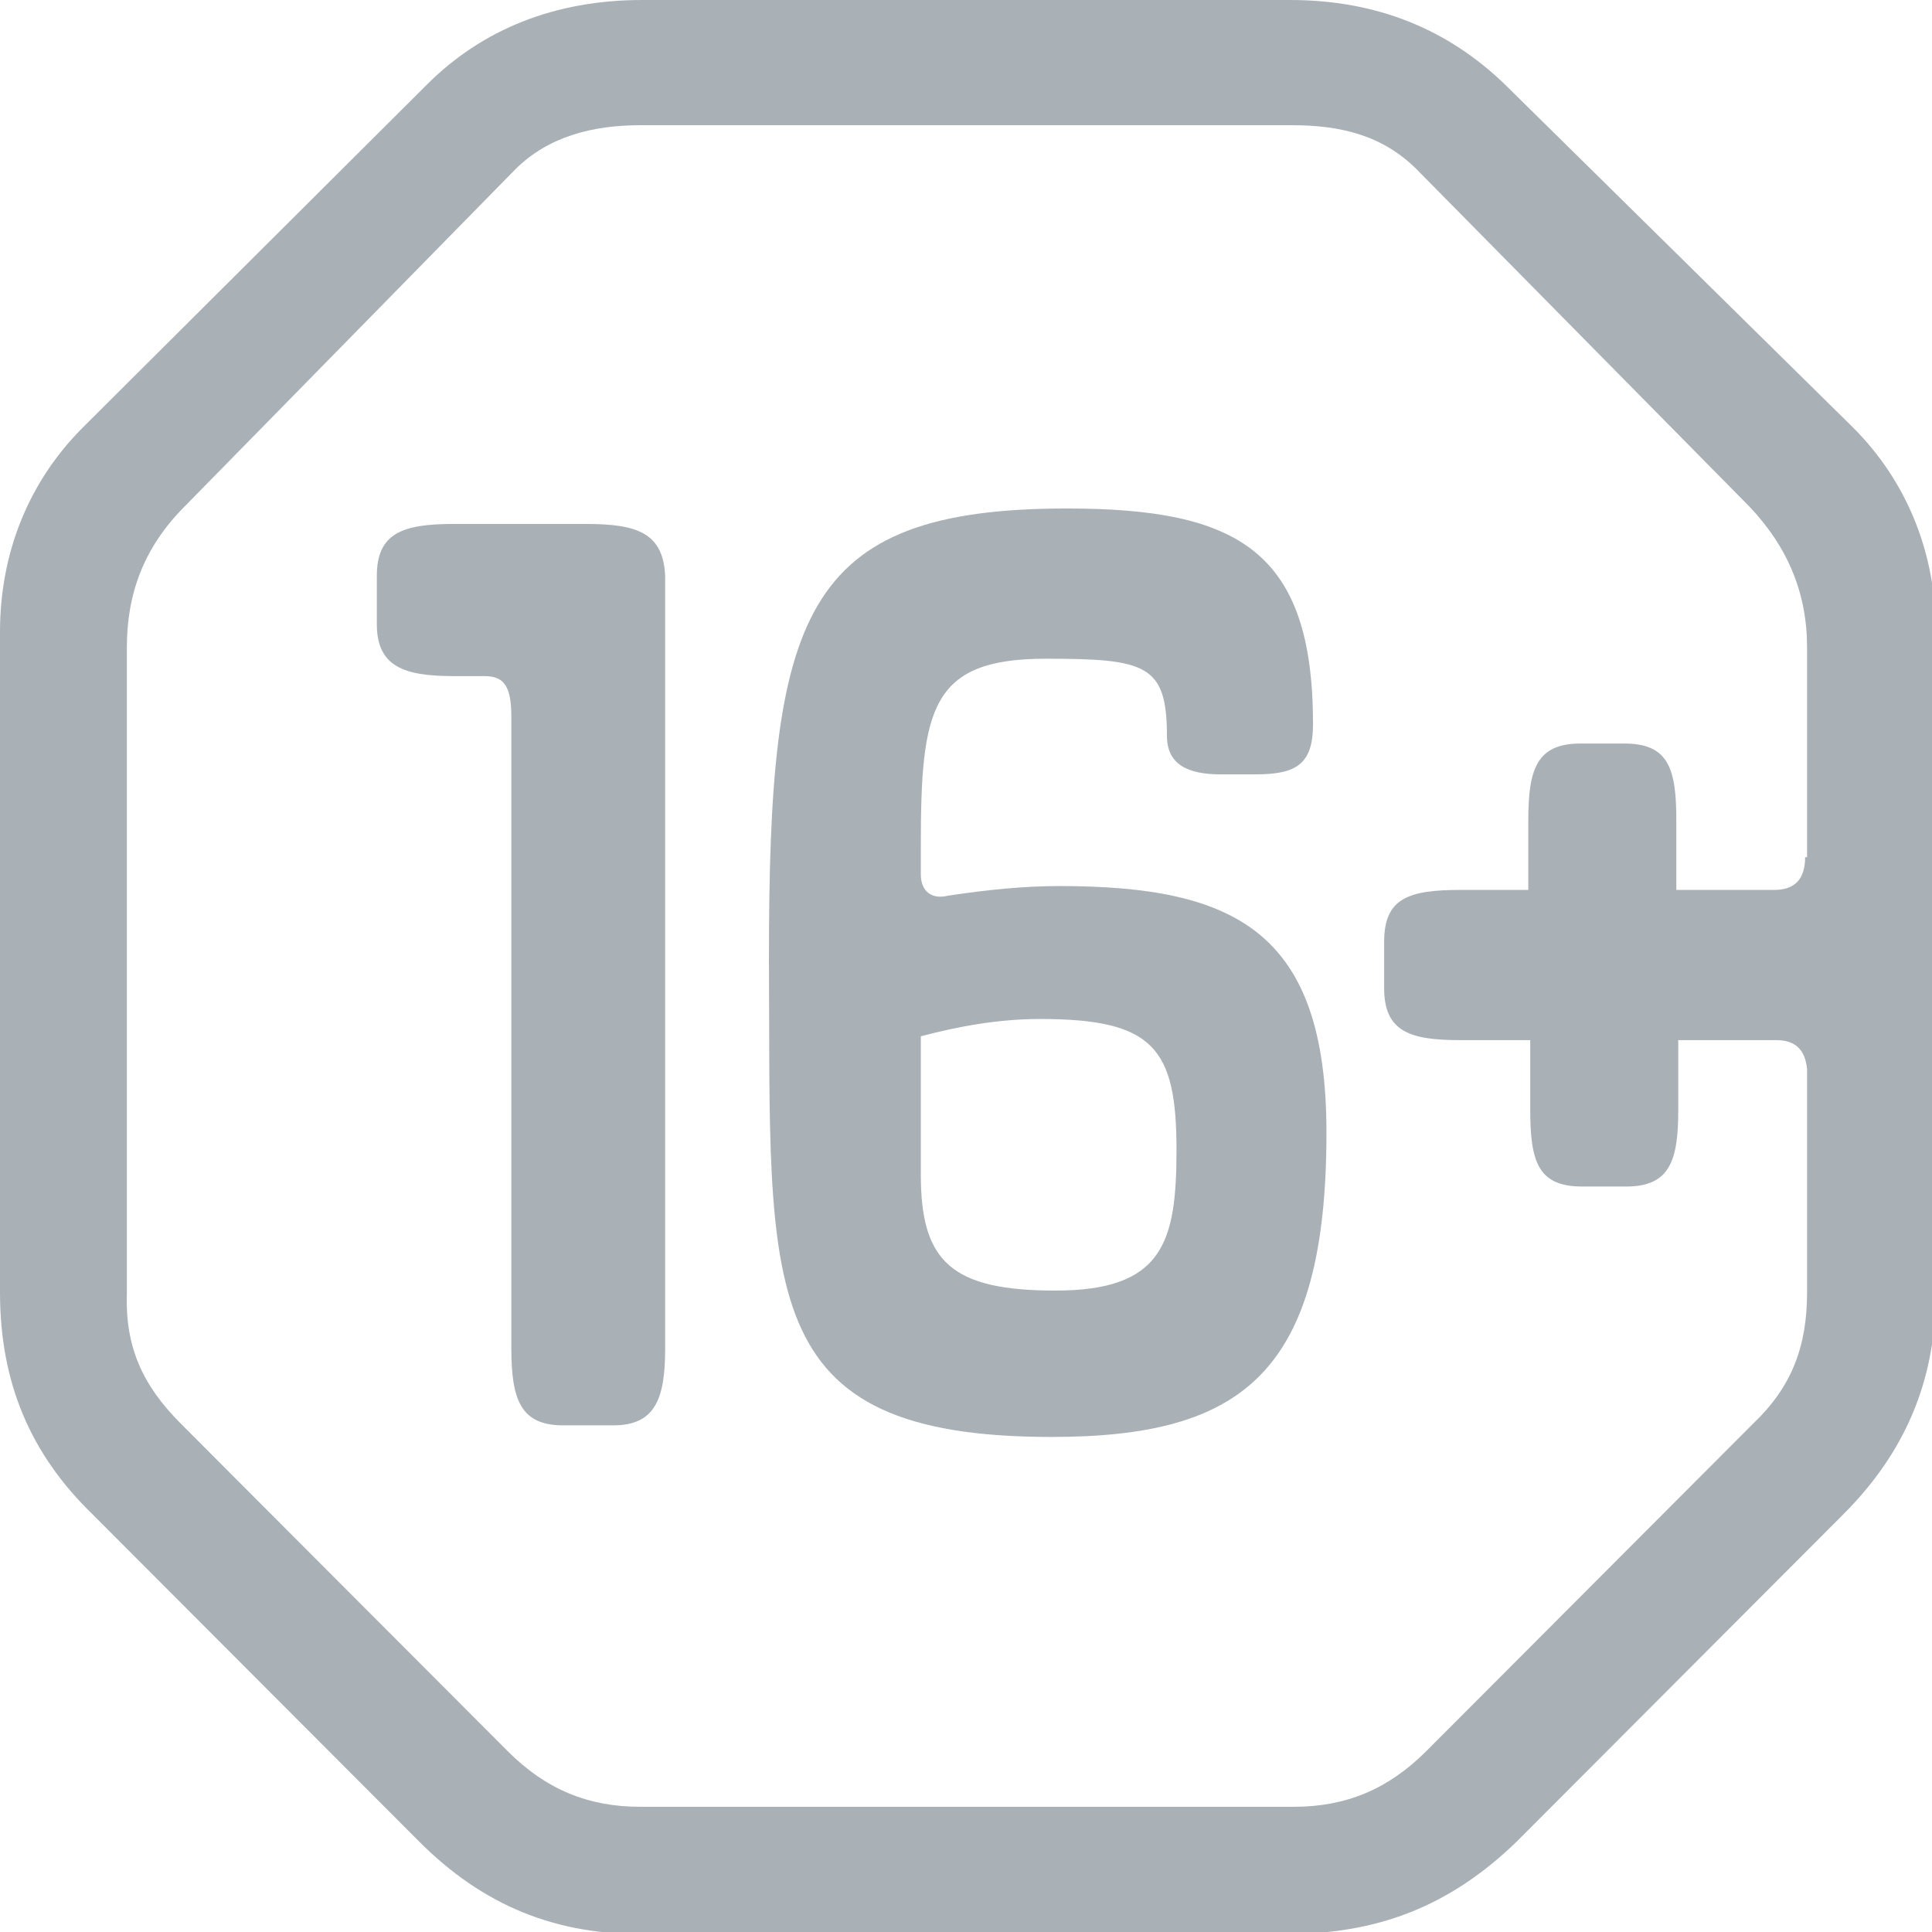 <svg width="21" height="21" viewBox="0 0 21 21" fill="none" xmlns="http://www.w3.org/2000/svg">
<g clip-path="url(#clip0)">
<path d="M11.514 9.631C11.117 9.631 10.72 9.673 10.302 9.736C10.134 9.778 10.009 9.694 10.009 9.505V9.191C10.009 7.705 10.114 7.16 11.367 7.16C12.454 7.16 12.684 7.223 12.684 7.998C12.684 8.312 12.914 8.417 13.269 8.417H13.645C14.084 8.417 14.272 8.312 14.272 7.872C14.272 5.988 13.457 5.527 11.597 5.527C8.693 5.527 8.358 6.7 8.358 10.427C8.379 14.028 8.17 15.619 11.43 15.619C13.499 15.619 14.418 14.928 14.418 12.311C14.418 10.133 13.436 9.631 11.514 9.631ZM11.472 14.028C10.343 14.028 10.009 13.714 10.009 12.772V11.264C10.406 11.159 10.845 11.076 11.305 11.076C12.537 11.076 12.788 11.39 12.788 12.499C12.788 13.504 12.642 14.028 11.472 14.028Z" fill="#A9B1B7"/>
<path d="M6.373 5.695H4.931C4.367 5.695 4.096 5.8 4.096 6.26V6.784C4.096 7.244 4.388 7.349 4.931 7.349H5.266C5.475 7.349 5.558 7.454 5.558 7.789V14.656C5.558 15.221 5.663 15.493 6.122 15.493H6.666C7.125 15.493 7.23 15.2 7.23 14.656V6.26C7.209 5.8 6.937 5.695 6.373 5.695Z" fill="#A9B1B7"/>
<path d="M16.361 0.921C15.734 0.314 14.961 0 14.021 0H6.979C6.039 0 5.245 0.314 4.639 0.921L0.899 4.648C0.313 5.234 0 6.009 0 6.867V14.049C0 15.033 0.334 15.808 1.003 16.457L4.555 20.016C5.245 20.707 6.039 21.042 7.042 21.021H14C14.961 21.021 15.755 20.728 16.487 20.016L20.039 16.457C20.687 15.808 21.042 15.033 21.042 14.049V6.867C21.042 6.009 20.728 5.234 20.143 4.648L16.361 0.921ZM19.621 9.317C19.621 9.547 19.516 9.673 19.287 9.673H18.221V8.919C18.221 8.354 18.137 8.082 17.657 8.082H17.176C16.695 8.082 16.612 8.375 16.612 8.919V9.673H15.881C15.316 9.673 15.045 9.757 15.045 10.238V10.741C15.045 11.222 15.337 11.306 15.881 11.306H16.633V12.06C16.633 12.625 16.716 12.897 17.197 12.897H17.678C18.158 12.897 18.242 12.604 18.242 12.06V11.306H19.308C19.516 11.306 19.621 11.411 19.642 11.62V14.049C19.642 14.635 19.475 15.075 19.057 15.473L15.505 19.032C15.087 19.451 14.627 19.639 14.063 19.639H6.958C6.394 19.639 5.934 19.451 5.516 19.032L1.964 15.473C1.546 15.054 1.358 14.635 1.379 14.049V7.035C1.379 6.449 1.567 5.946 2.006 5.506L5.6 1.842C5.955 1.487 6.436 1.361 6.958 1.361H14.042C14.564 1.361 15.024 1.466 15.4 1.842L19.015 5.506C19.433 5.946 19.642 6.449 19.642 7.035V9.317H19.621Z" fill="#A9B1B7"/>
</g>
<defs>
<clipPath id="clip0">
<rect width="21" height="21" fill="white"/>
</clipPath>
</defs>
</svg>
